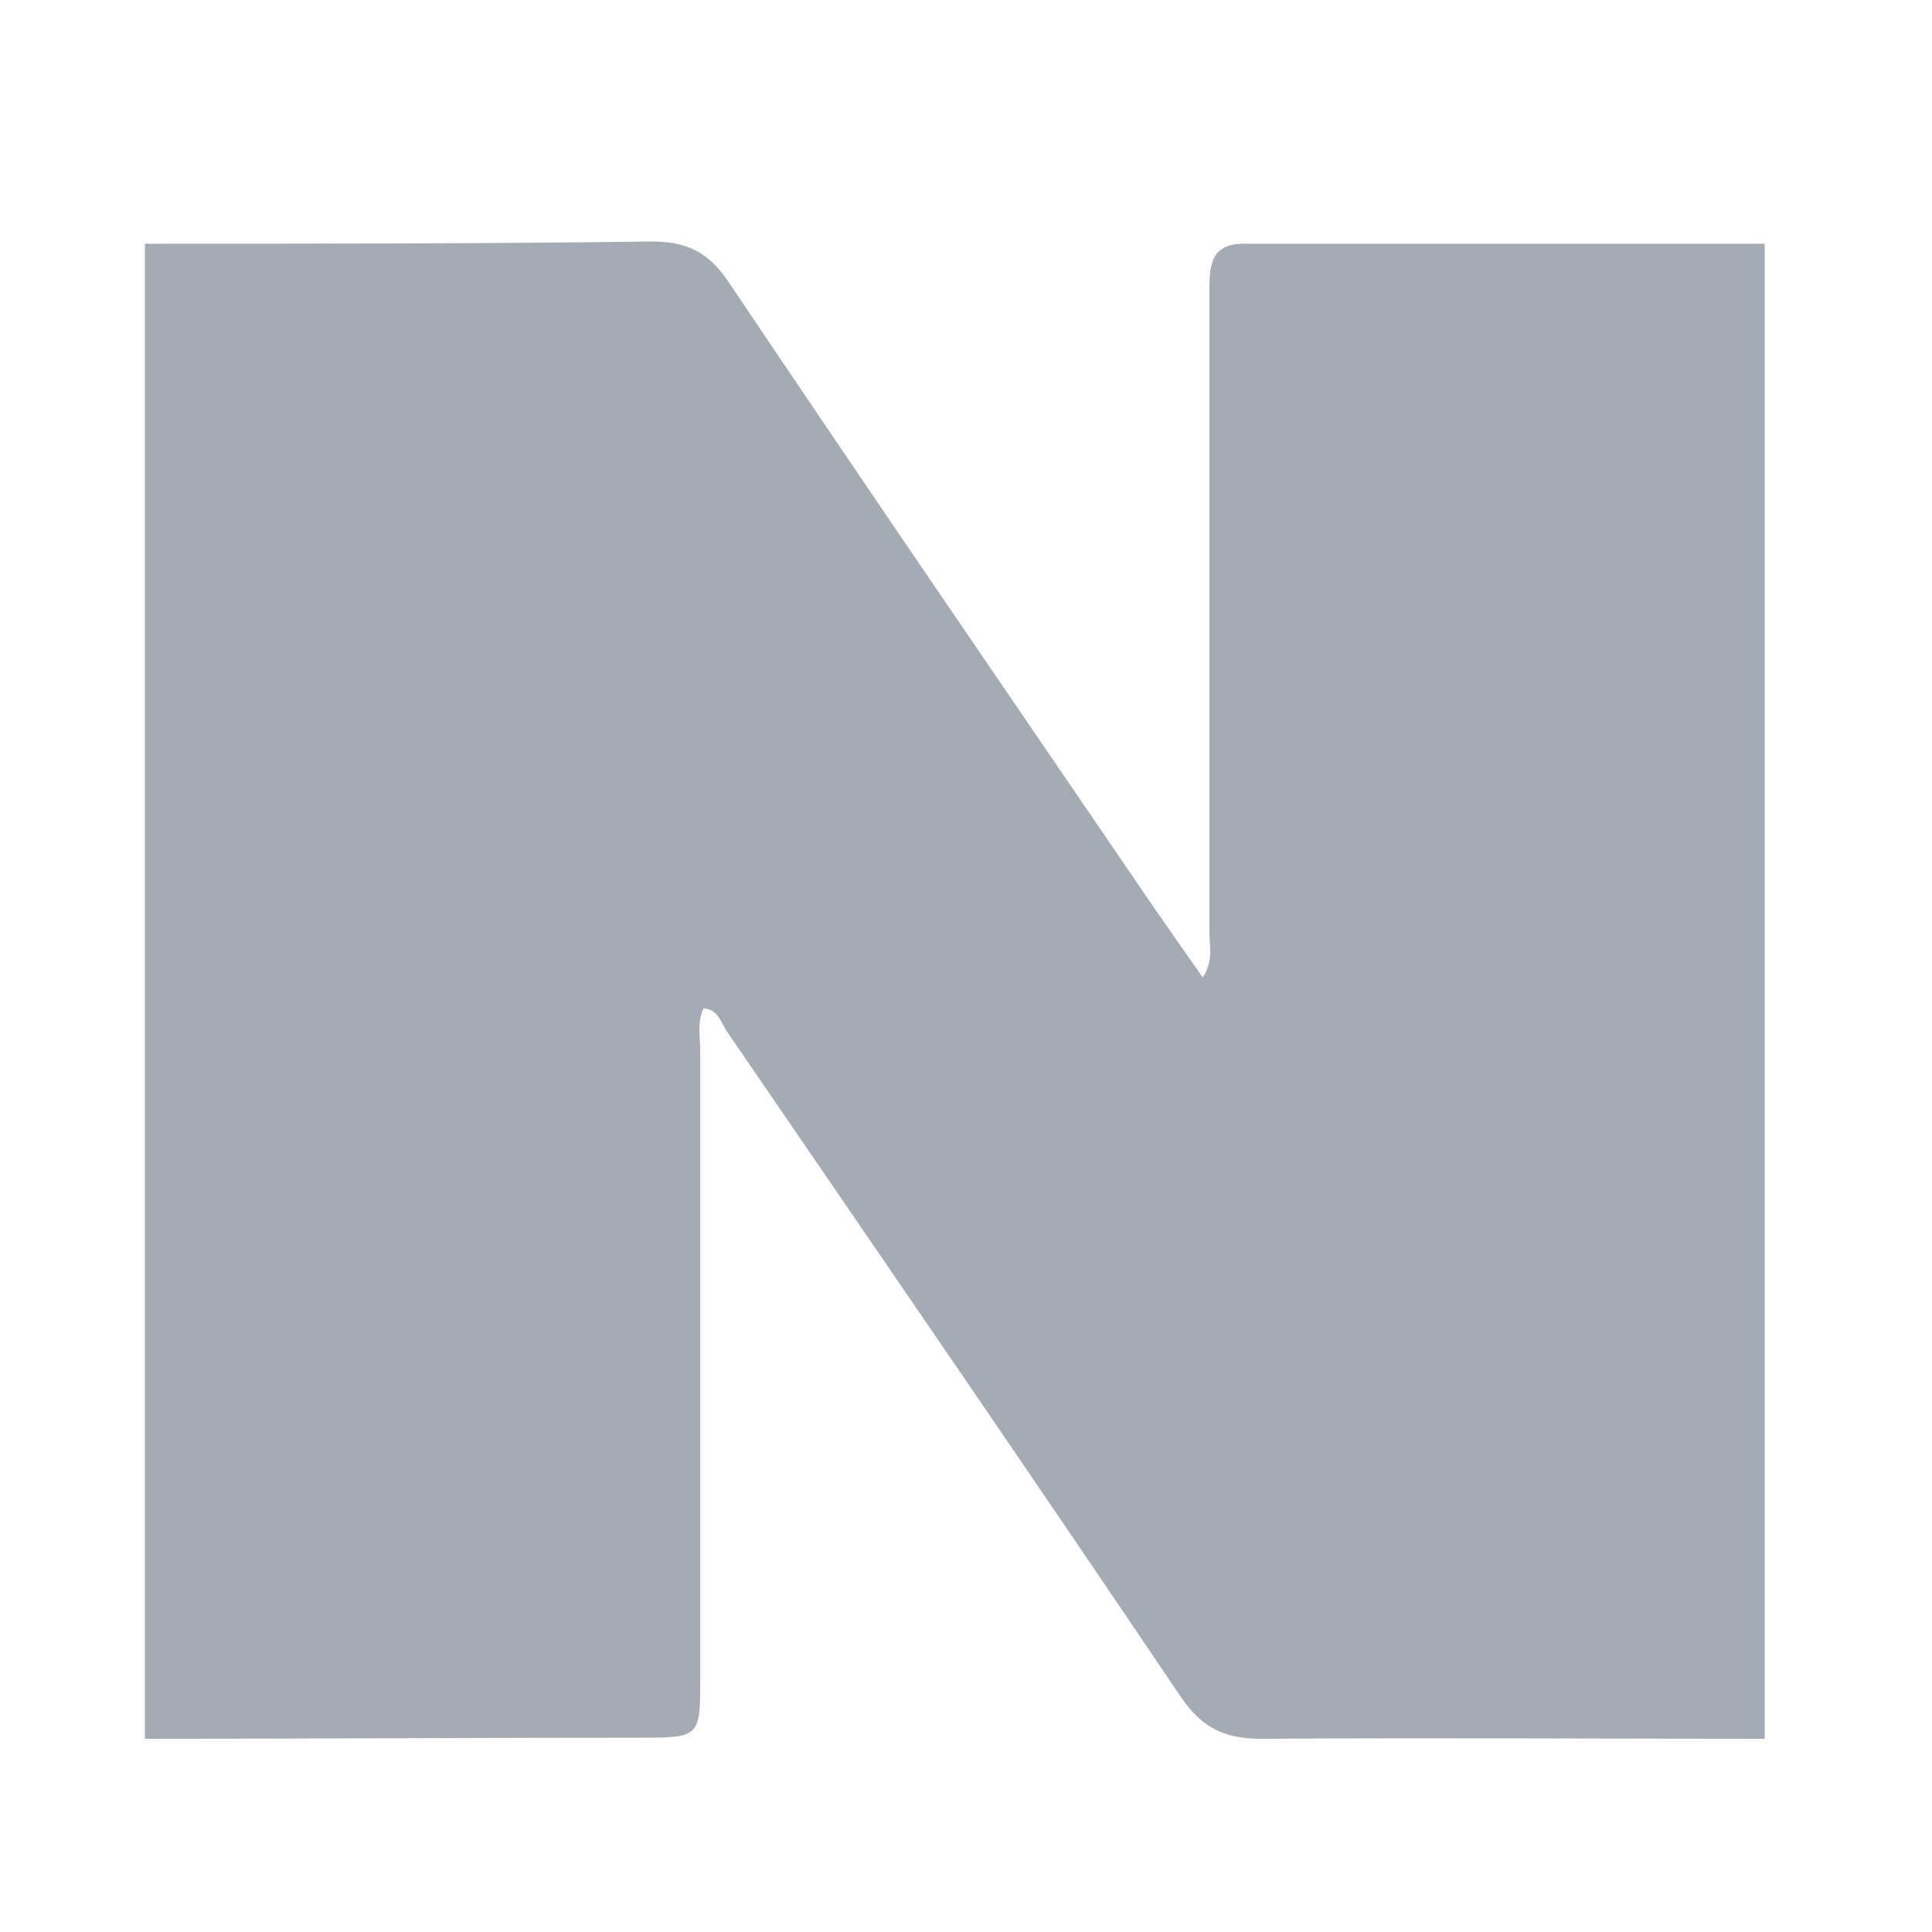 <svg width="40" height="40" viewBox="0 0 40 40" fill="none" xmlns="http://www.w3.org/2000/svg">
<path d="M36.536 5.046C36.536 15.371 36.536 25.697 36.536 36C33.053 36 29.592 35.977 26.109 36C25.358 36 24.88 35.772 24.447 35.132C21.351 30.54 18.209 25.971 15.067 21.38C14.93 21.197 14.885 20.9 14.566 20.877C14.429 21.174 14.498 21.471 14.498 21.768C14.498 26.131 14.498 30.494 14.498 34.858C14.498 35.931 14.452 35.977 13.359 35.977C9.899 35.977 6.461 36 3 36C3 25.697 3 15.371 3 5.046C6.506 5.046 10.012 5.046 13.496 5C14.224 5 14.68 5.228 15.089 5.845C17.958 10.117 20.872 14.366 23.787 18.638C24.151 19.164 24.515 19.689 24.902 20.237C25.13 19.895 25.039 19.575 25.039 19.301C25.039 14.869 25.039 10.437 25.039 6.005C25.039 5.457 25.084 5.023 25.813 5.046C29.387 5.046 32.962 5.046 36.536 5.046Z" fill="#A5ABB5"/>
</svg>
